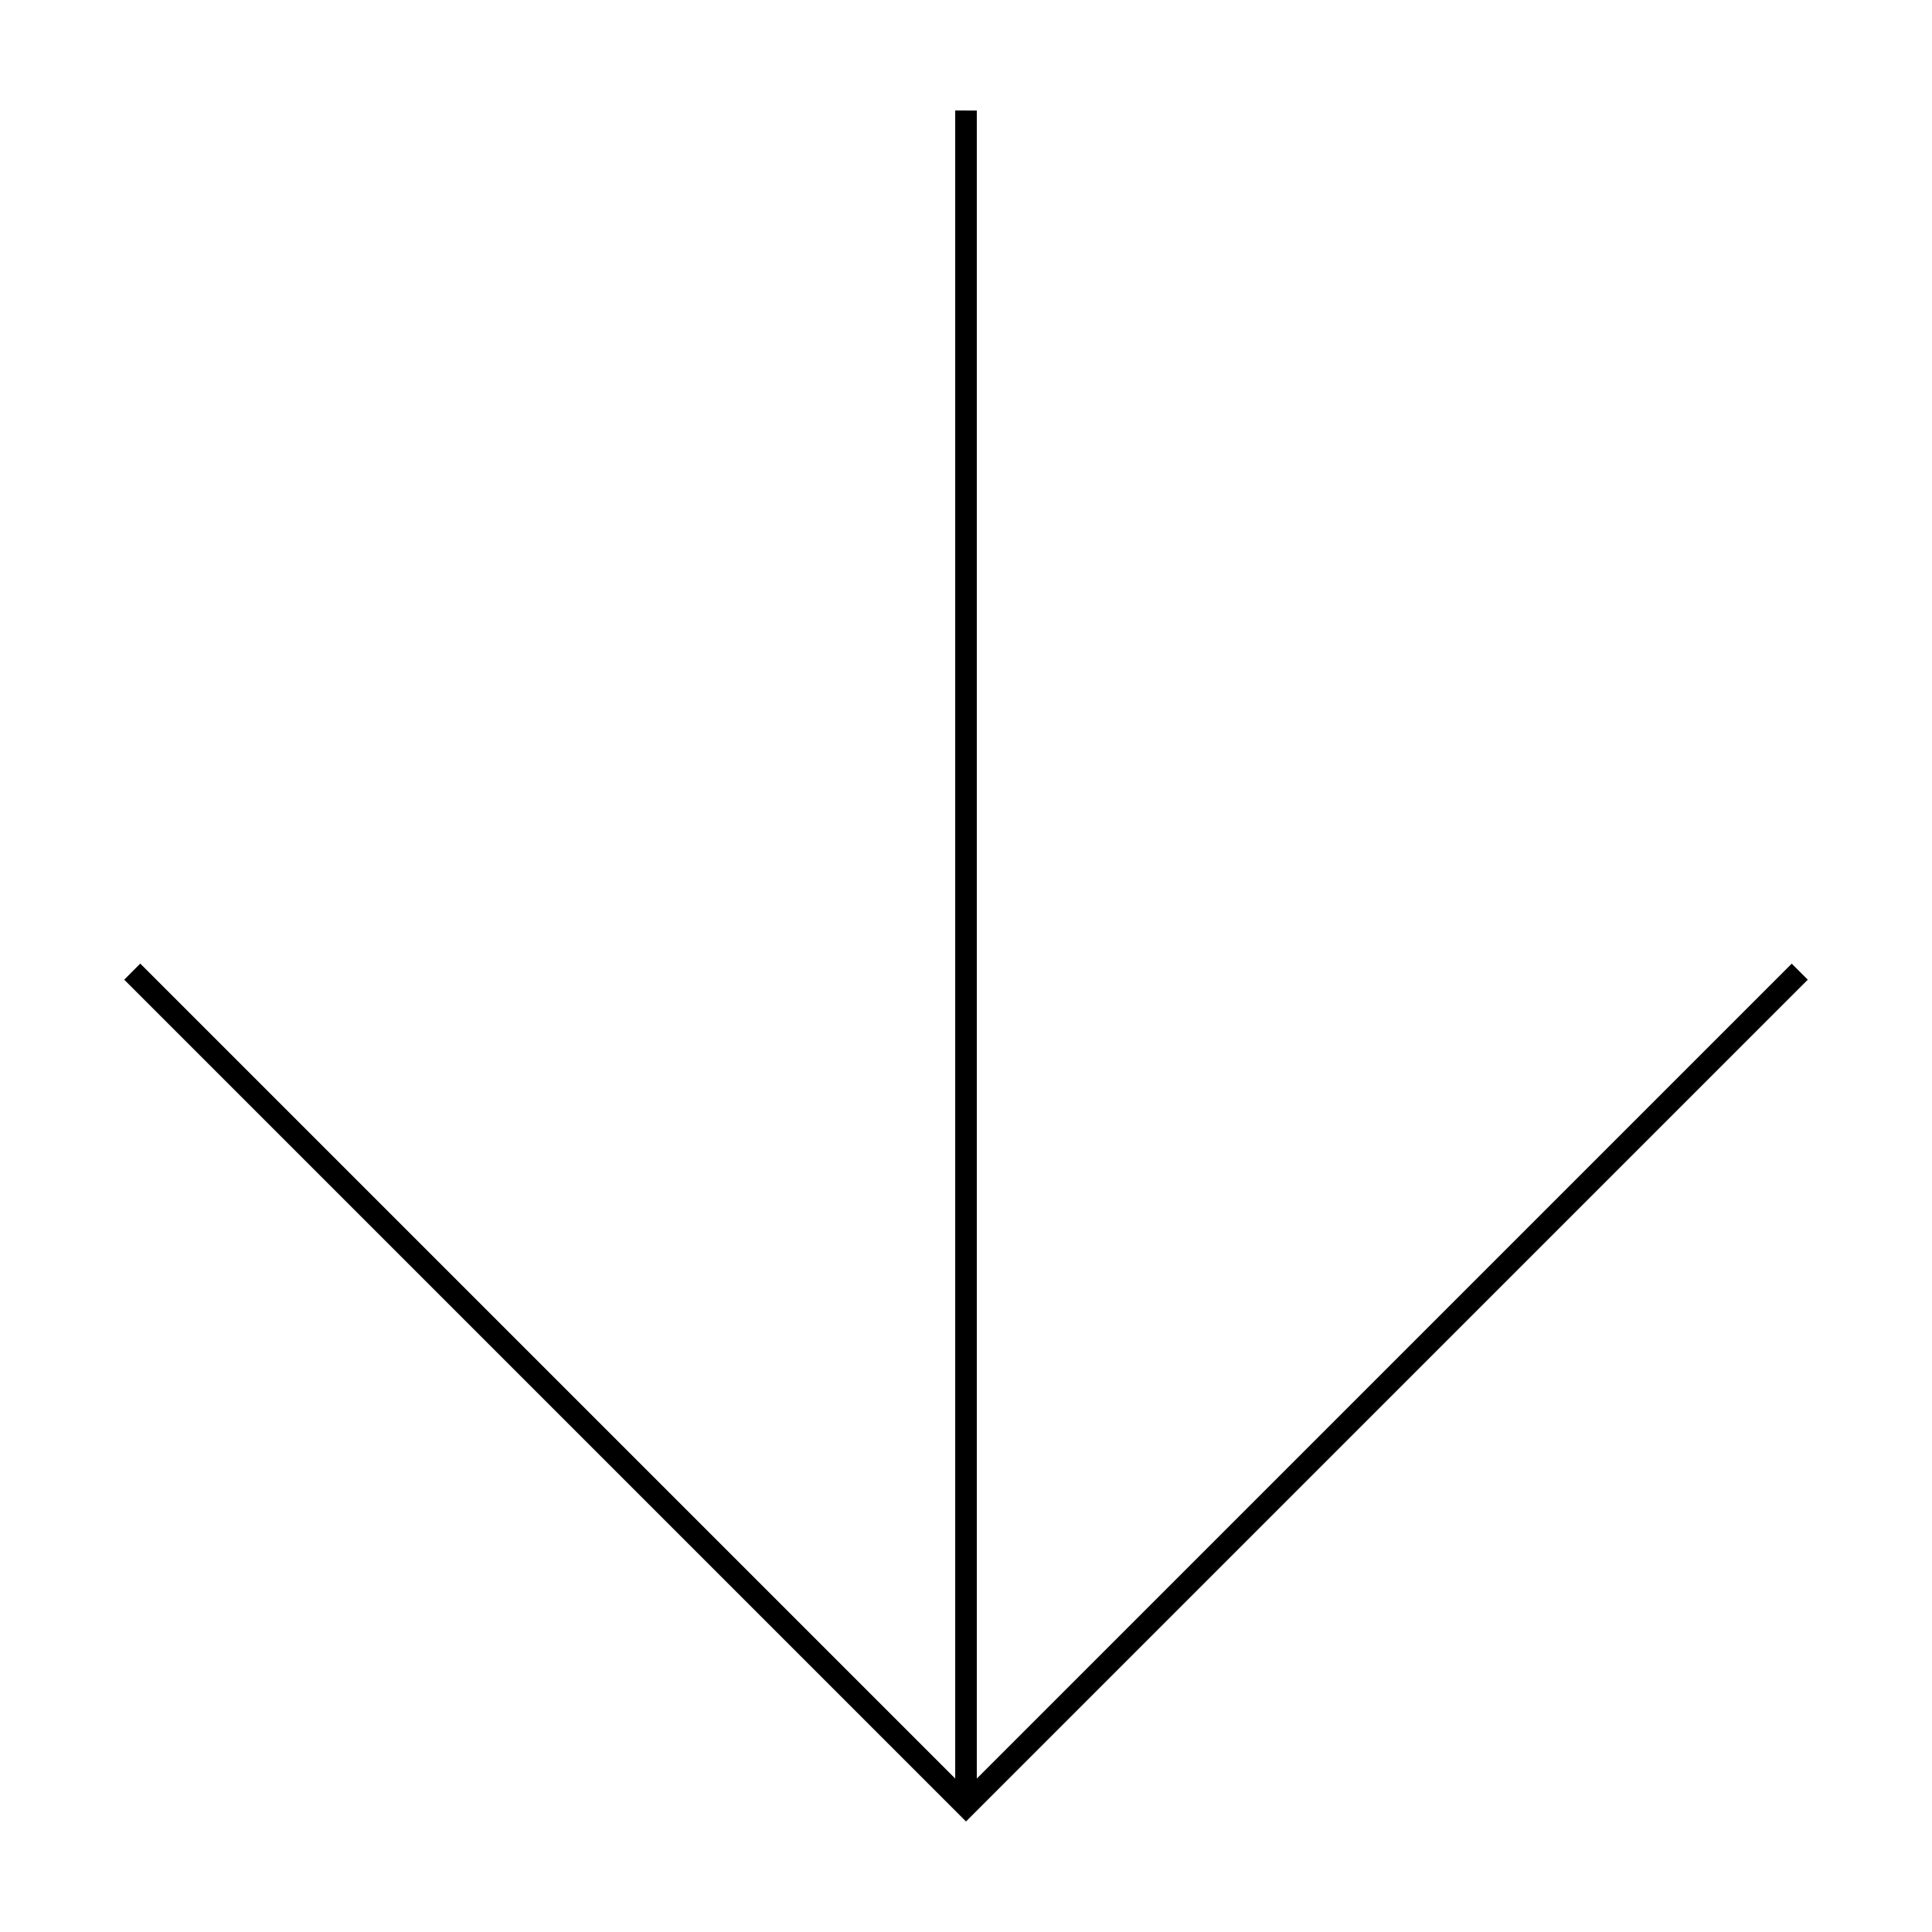 <?xml version="1.0" encoding="UTF-8"?>
<!-- Uploaded to: SVG Repo, www.svgrepo.com, Generator: SVG Repo Mixer Tools -->
<svg fill="#000000" width="800px" height="800px" version="1.1" viewBox="144 144 512 512" xmlns="http://www.w3.org/2000/svg">
 <path d="m400 626.71-223.08-223.09 4.25-4.262 215.97 215.97v-442.05h2.863v0.004h2.859v442.05l215.97-215.96 4.25 4.258z"/>
</svg>